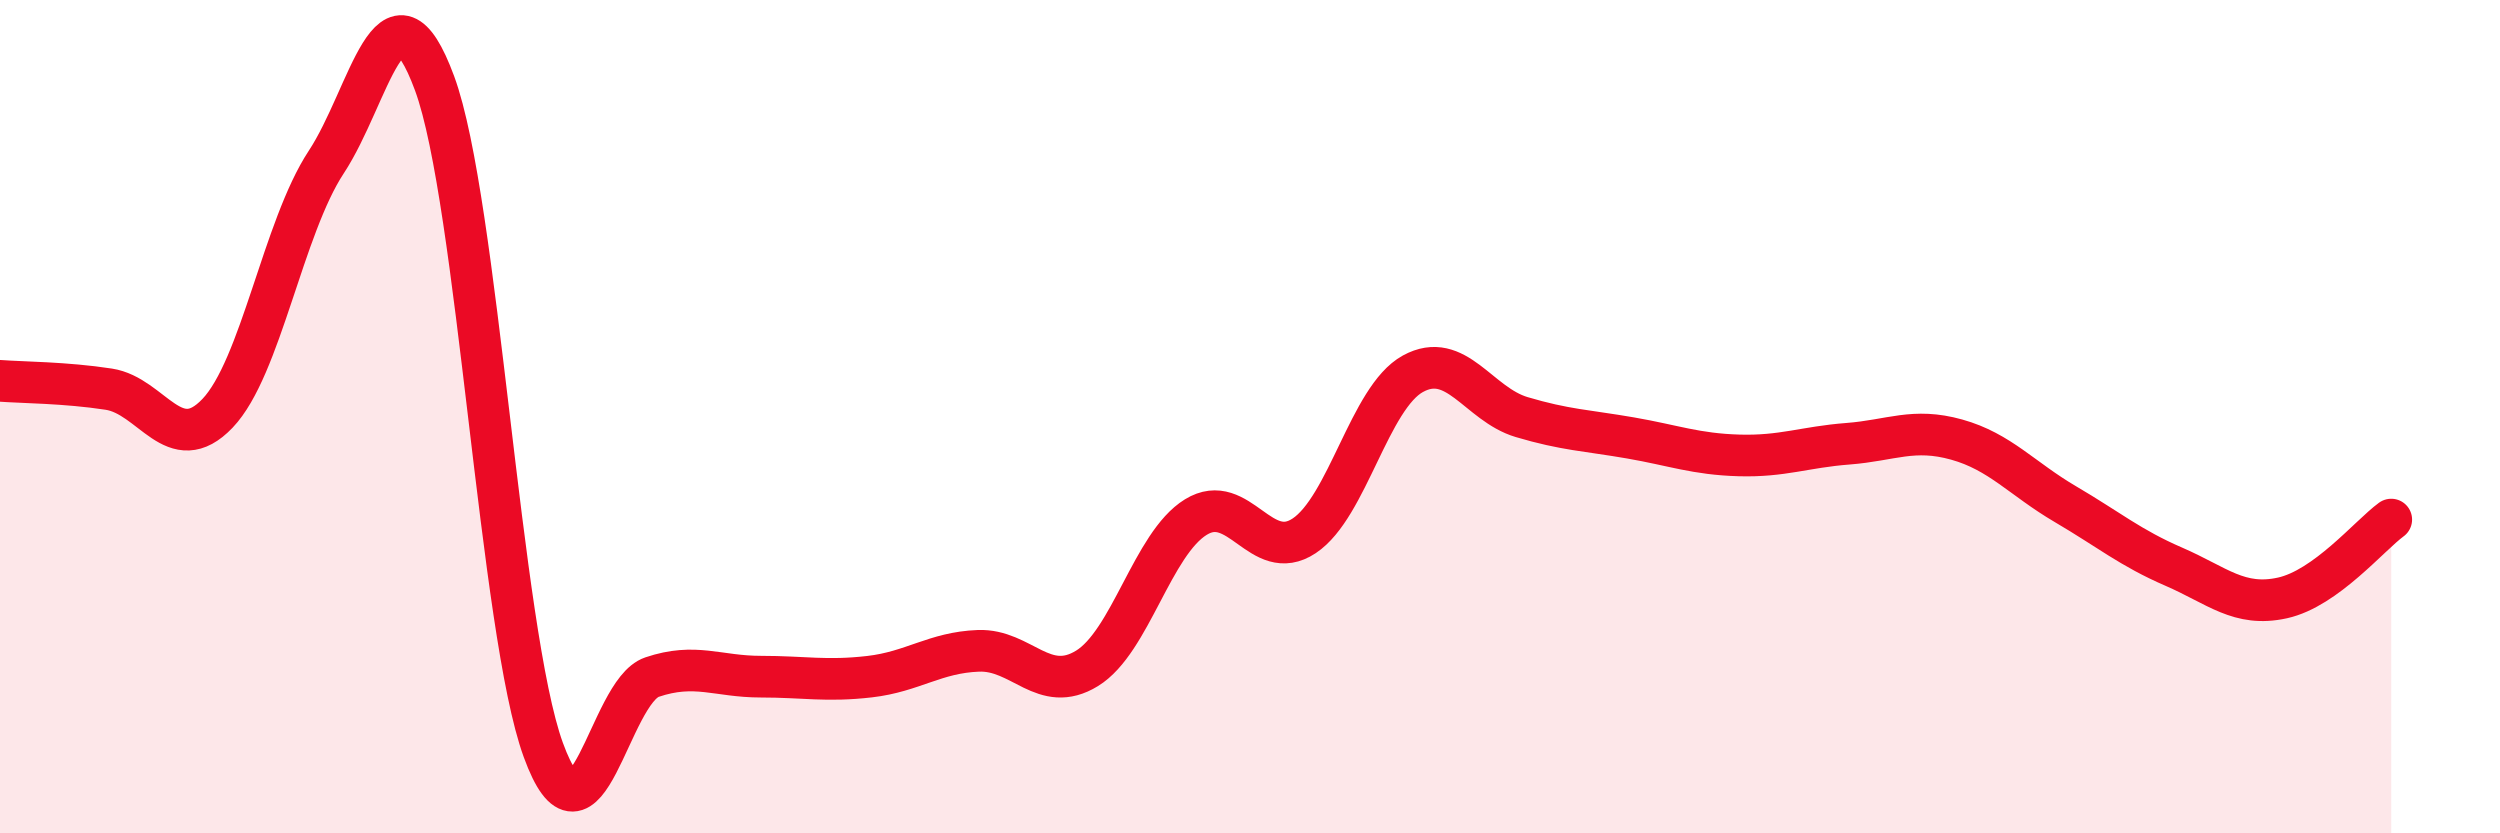 
    <svg width="60" height="20" viewBox="0 0 60 20" xmlns="http://www.w3.org/2000/svg">
      <path
        d="M 0,9.14 C 0.52,9.18 1.57,9.18 2.61,9.34 C 3.65,9.5 4.18,11.01 5.22,9.92 C 6.26,8.83 6.79,5.47 7.83,3.89 C 8.87,2.31 9.39,-0.82 10.43,2 C 11.47,4.82 12,15.15 13.04,18 C 14.08,20.85 14.61,16.6 15.65,16.25 C 16.69,15.9 17.22,16.24 18.26,16.24 C 19.3,16.24 19.83,16.36 20.87,16.24 C 21.91,16.12 22.44,15.66 23.48,15.62 C 24.52,15.58 25.05,16.68 26.09,16.04 C 27.13,15.4 27.66,13.05 28.7,12.41 C 29.74,11.77 30.26,13.55 31.3,12.86 C 32.34,12.17 32.87,9.54 33.91,8.97 C 34.95,8.4 35.48,9.7 36.52,10.01 C 37.56,10.32 38.09,10.33 39.13,10.51 C 40.17,10.69 40.7,10.9 41.74,10.93 C 42.78,10.96 43.31,10.73 44.35,10.65 C 45.39,10.57 45.92,10.26 46.96,10.55 C 48,10.84 48.53,11.49 49.57,12.1 C 50.61,12.71 51.13,13.15 52.17,13.6 C 53.21,14.05 53.74,14.58 54.78,14.35 C 55.82,14.12 56.87,12.85 57.39,12.47L57.39 20L0 20Z"
        fill="#EB0A25"
        opacity="0.1"
        stroke-linecap="round"
        stroke-linejoin="round"
      />
      <path
        d="M 0,9.14 C 0.52,9.18 1.57,9.18 2.61,9.34 C 3.65,9.5 4.18,11.01 5.22,9.92 C 6.26,8.83 6.79,5.47 7.83,3.89 C 8.87,2.31 9.39,-0.82 10.43,2 C 11.47,4.82 12,15.15 13.04,18 C 14.08,20.85 14.61,16.6 15.65,16.25 C 16.69,15.9 17.22,16.24 18.26,16.24 C 19.3,16.24 19.83,16.36 20.87,16.24 C 21.91,16.12 22.44,15.66 23.48,15.62 C 24.52,15.58 25.05,16.68 26.09,16.04 C 27.13,15.4 27.66,13.05 28.7,12.41 C 29.74,11.77 30.26,13.55 31.3,12.86 C 32.34,12.17 32.87,9.54 33.91,8.97 C 34.95,8.4 35.48,9.7 36.52,10.01 C 37.56,10.32 38.09,10.33 39.13,10.51 C 40.17,10.69 40.7,10.9 41.74,10.93 C 42.78,10.96 43.31,10.73 44.35,10.65 C 45.39,10.57 45.92,10.26 46.96,10.55 C 48,10.84 48.53,11.49 49.57,12.1 C 50.61,12.71 51.13,13.15 52.17,13.6 C 53.21,14.05 53.74,14.58 54.78,14.35 C 55.82,14.12 56.87,12.85 57.39,12.47"
        stroke="#EB0A25"
        stroke-width="1"
        fill="none"
        stroke-linecap="round"
        stroke-linejoin="round"
      />
    </svg>
  
